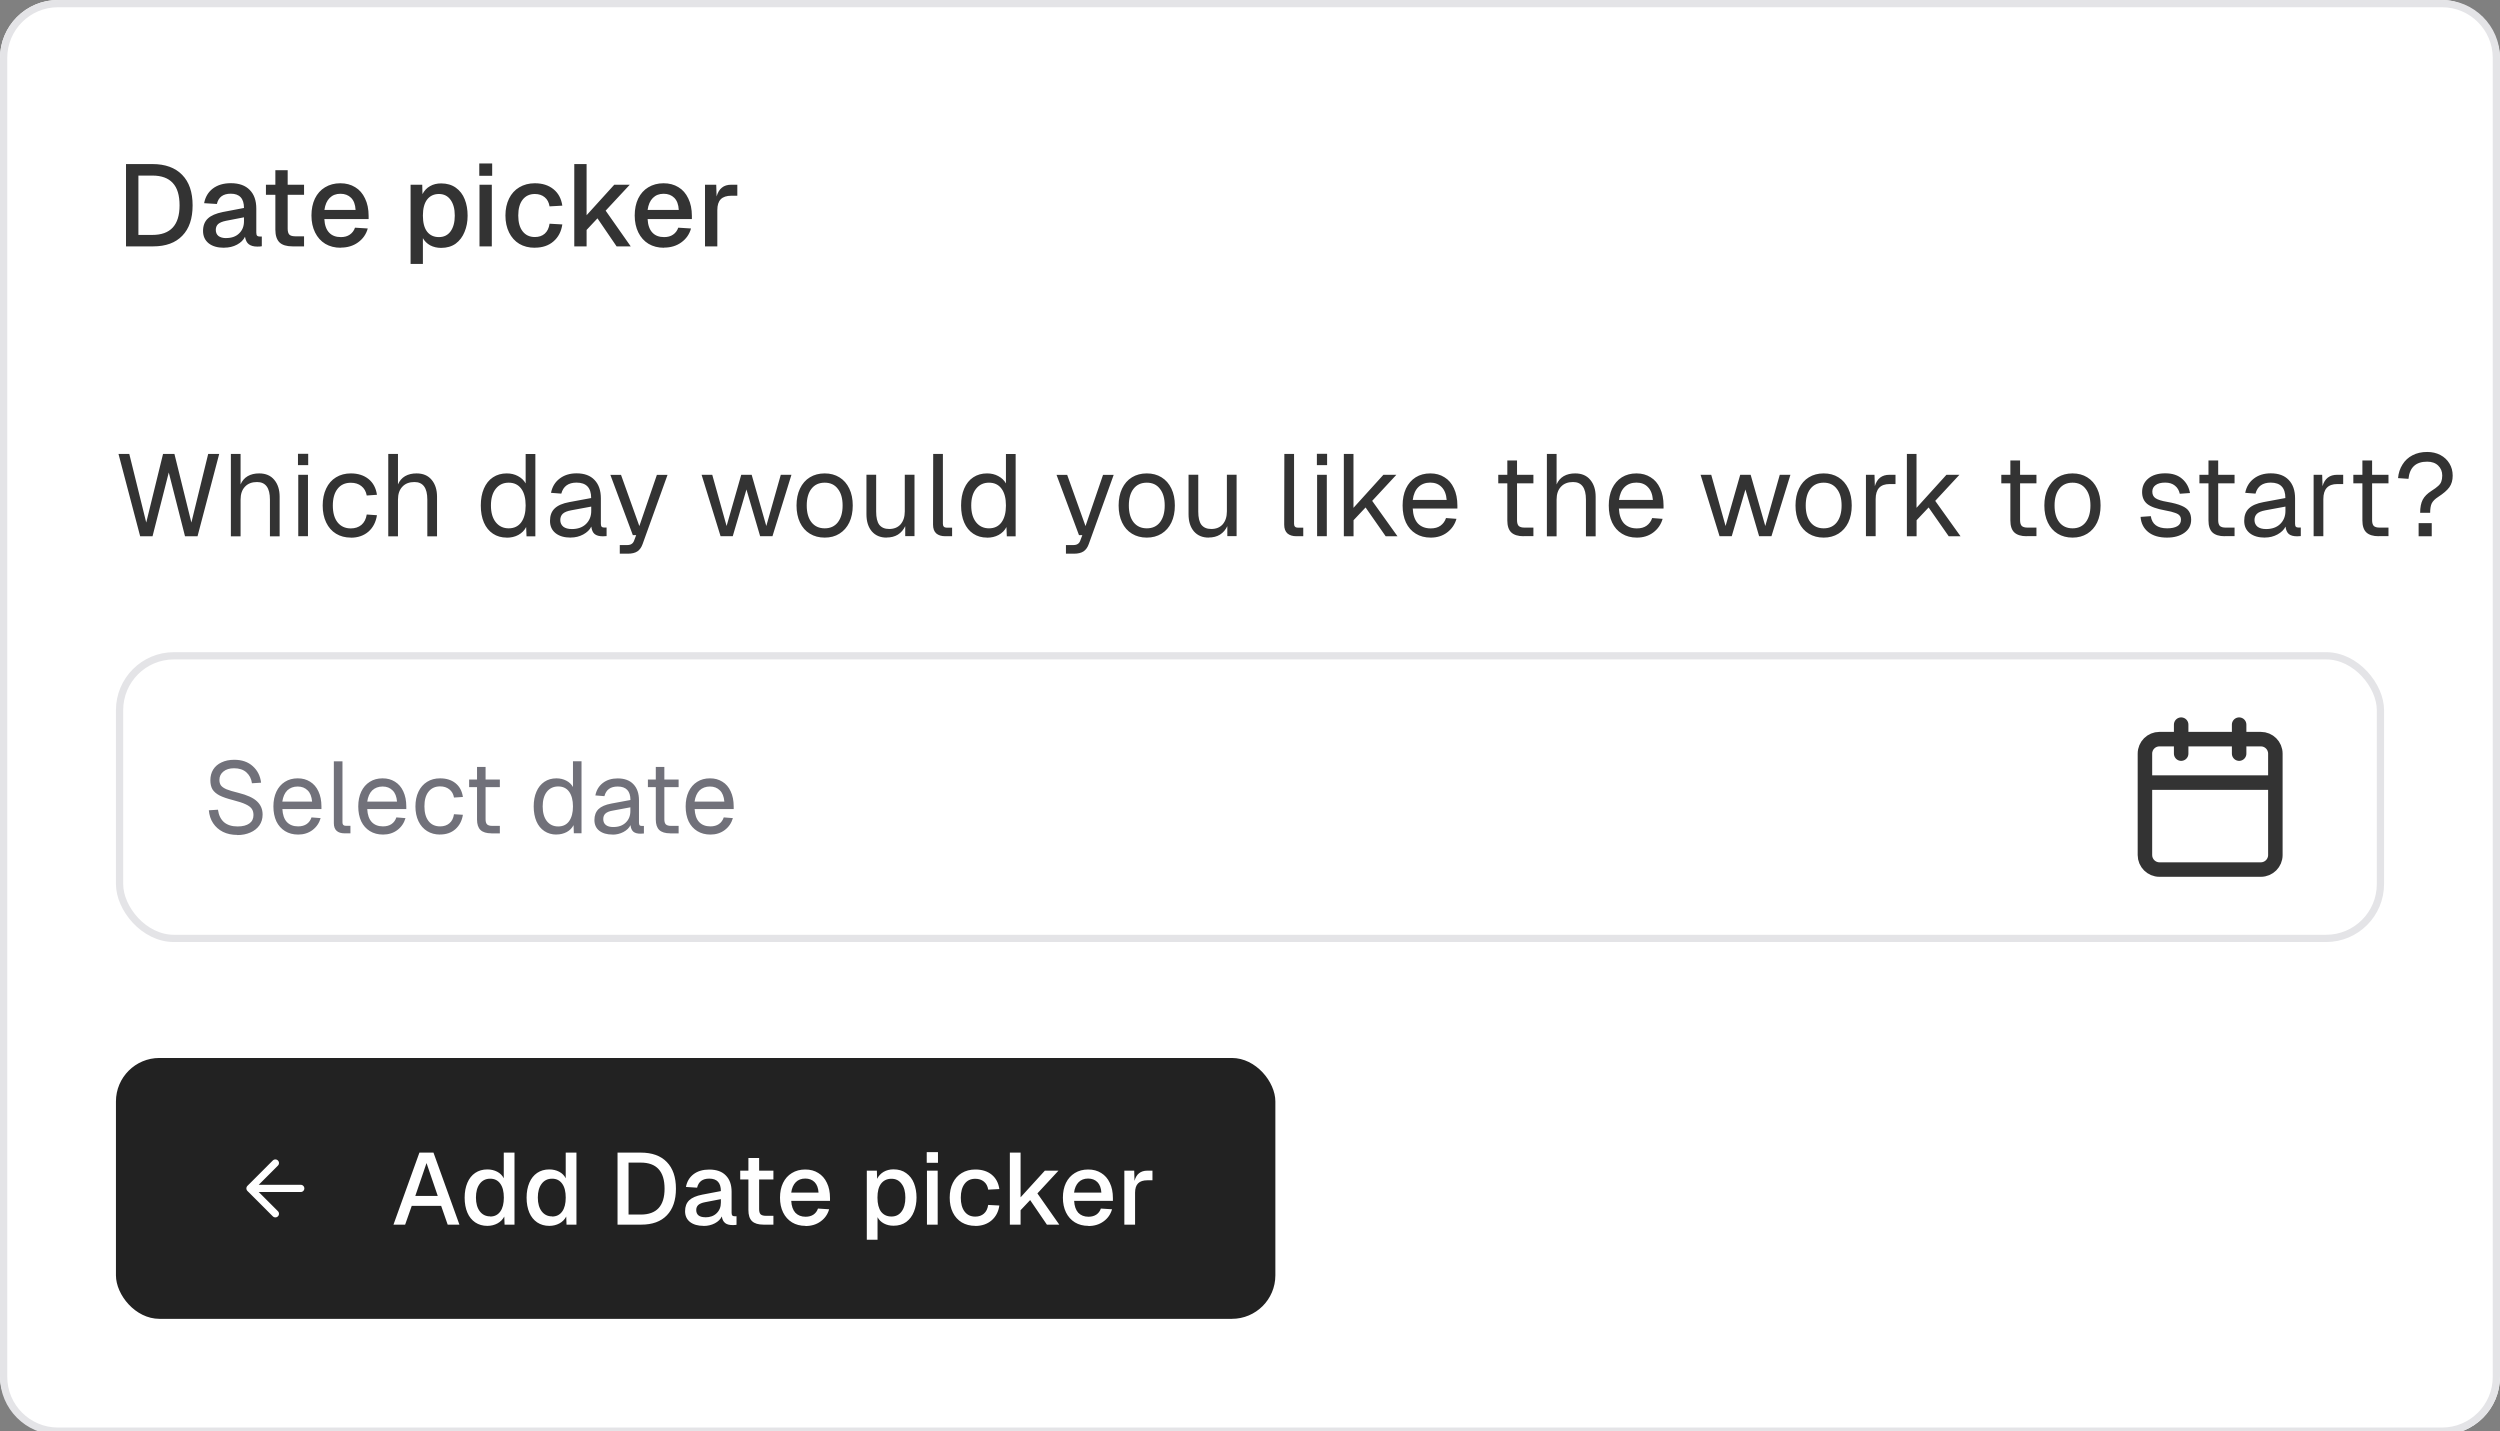<?xml version="1.0" encoding="UTF-8"?>
<svg id="Layer_1" xmlns="http://www.w3.org/2000/svg" xmlns:xlink="http://www.w3.org/1999/xlink" version="1.1" viewBox="0 0 345 197.5">
  <rect x="0" y="0" width="345" height="197.5" fill="#808080" stroke="none"/>
  <!-- Generator: Adobe Illustrator 29.2.1, SVG Export Plug-In . SVG Version: 2.1.0 Build 116)  -->
  <defs>
    <style>
      .st0, .st1, .st2, .st3 {
        fill: none;
      }

      .st1 {
        stroke: #333;
        stroke-width: 2px;
      }

      .st1, .st3 {
        stroke-linecap: round;
        stroke-linejoin: round;
      }

      .st2 {
        stroke: #e4e4e7;
      }

      .st4 {
        fill: #fff;
      }

      .st3 {
        stroke: #fff;
      }

      .st5 {
        fill: #333;
      }

      .st6 {
        fill: #71717a;
      }

      .st7 {
        clip-path: url(#clippath);
      }

      .st8 {
        fill: #222;
      }
    </style>
    <clipPath id="clippath">
      <rect class="st0" width="345" height="198" rx="8" ry="8"/>
    </clipPath>
  </defs>
  <g class="st7">
    <g>
      <path class="st4" d="M0,8C0,3.58,3.58,0,8,0h329c4.42,0,8,3.58,8,8v182c0,4.42-3.58,8-8,8H8C3.58,198,0,194.42,0,190V8Z"/>
      <path class="st5" d="M17.38,22.64h3.65c1.78,0,3.15.5,4.11,1.49.96.98,1.44,2.38,1.44,4.21s-.47,3.21-1.42,4.19c-.94.98-2.28,1.47-4.03,1.47h-3.74v-11.36ZM21.02,32.42c2.51,0,3.76-1.36,3.76-4.08,0-1.39-.31-2.42-.94-3.09-.62-.68-1.56-1.02-2.82-1.02h-1.92v8.19h1.92ZM30.93,34.19c-.9,0-1.61-.2-2.13-.61-.52-.42-.78-.99-.78-1.71s.22-1.3.66-1.71c.44-.42,1.13-.71,2.06-.9l2.93-.56c0-1.31-.61-1.97-1.82-1.97-1.06,0-1.7.47-1.92,1.42l-1.76-.11c.16-.85.56-1.53,1.2-2.02.65-.49,1.48-.74,2.48-.74,1.14,0,2.01.31,2.61.93.61.61.91,1.47.91,2.58v3.31c0,.2.04.35.11.43.07.07.19.11.35.11h.3v1.34c-.11.03-.31.05-.62.05-.5,0-.89-.11-1.17-.32-.28-.21-.45-.56-.53-1.04-.21.45-.58.81-1.1,1.09-.52.28-1.11.42-1.78.42ZM31.22,32.85c.75,0,1.34-.21,1.78-.64.45-.43.67-.99.67-1.68v-.54l-2.48.48c-.5.1-.86.25-1.09.45-.21.2-.32.47-.32.8,0,.36.12.65.37.85.26.19.61.29,1.07.29ZM40.37,34c-.81,0-1.41-.18-1.79-.54-.38-.37-.58-.96-.58-1.76v-4.82h-1.3v-1.39h1.3v-2h1.7v2h2.26v1.39h-2.26v4.69c0,.38.08.66.24.82.17.15.44.22.8.22h1.22v1.39h-1.58ZM47.02,34.19c-.81,0-1.52-.18-2.13-.54-.61-.37-1.08-.9-1.41-1.57-.33-.67-.5-1.45-.5-2.34s.16-1.66.48-2.34c.33-.67.79-1.19,1.39-1.55.61-.37,1.31-.56,2.11-.56s1.46.18,2.05.54c.59.35,1.04.87,1.36,1.55.33.67.5,1.48.5,2.42v.43h-6.11c.04.82.26,1.45.66,1.87.39.42.93.62,1.62.62.49,0,.9-.11,1.23-.34.34-.23.58-.55.72-.96l1.76.11c-.22.8-.67,1.44-1.34,1.92-.66.48-1.46.72-2.38.72ZM49.07,28.96c-.04-.74-.25-1.29-.62-1.66-.37-.37-.86-.56-1.47-.56s-1.1.19-1.49.58c-.38.38-.62.93-.72,1.65h4.3ZM56.67,25.49h1.6l.03,1.3c.25-.48.59-.85,1.04-1.1.45-.26.96-.38,1.54-.38.8,0,1.47.2,2.02.59.55.39.97.93,1.23,1.6.27.67.4,1.42.4,2.26s-.14,1.57-.42,2.24c-.27.67-.67,1.21-1.22,1.62-.54.39-1.22.59-2.02.59-.55,0-1.06-.12-1.5-.35-.45-.25-.78-.58-1.01-.99v3.55h-1.7v-10.91ZM60.57,32.72c.68,0,1.22-.26,1.6-.78.39-.53.59-1.26.59-2.19s-.2-1.65-.59-2.18c-.38-.53-.92-.8-1.6-.8s-1.24.26-1.63.77c-.38.5-.58,1.24-.58,2.21s.19,1.71.58,2.22c.39.5.94.75,1.63.75ZM66.17,25.49h1.7v8.51h-1.7v-8.51ZM66.14,22.56h1.78v1.7h-1.78v-1.7ZM73.8,34.19c-.81,0-1.53-.18-2.14-.54-.61-.37-1.08-.9-1.41-1.57-.33-.67-.5-1.45-.5-2.34s.17-1.66.5-2.34c.33-.67.8-1.19,1.41-1.55.62-.37,1.33-.56,2.14-.56,1.05,0,1.9.27,2.58.82.67.54,1.08,1.3,1.22,2.27l-1.76.1c-.09-.54-.31-.97-.67-1.26-.36-.3-.82-.45-1.36-.45-.71,0-1.27.26-1.68.78-.41.52-.61,1.25-.61,2.19s.2,1.67.61,2.19c.41.52.97.78,1.68.78.55,0,1.01-.15,1.36-.46.36-.32.59-.78.67-1.38l1.76.1c-.14.98-.55,1.77-1.23,2.35-.67.58-1.53.86-2.56.86ZM79.25,22.64h1.7v7.06l3.82-4.21h2.14l-3.33,3.58,3.46,4.93h-1.95l-2.64-3.87-1.5,1.6v2.27h-1.7v-11.36ZM91.63,34.19c-.81,0-1.52-.18-2.13-.54-.61-.37-1.08-.9-1.41-1.57-.33-.67-.5-1.45-.5-2.34s.16-1.66.48-2.34c.33-.67.79-1.19,1.39-1.55.61-.37,1.31-.56,2.11-.56s1.46.18,2.05.54c.59.35,1.04.87,1.36,1.55.33.67.5,1.48.5,2.42v.43h-6.11c.04.82.26,1.45.66,1.87.39.42.93.62,1.62.62.49,0,.9-.11,1.23-.34.34-.23.58-.55.72-.96l1.76.11c-.22.8-.67,1.44-1.34,1.92-.66.48-1.46.72-2.38.72ZM93.67,28.96c-.04-.74-.25-1.29-.62-1.66-.37-.37-.86-.56-1.47-.56s-1.1.19-1.49.58c-.38.38-.62.93-.72,1.65h4.3ZM97.29,25.49h1.55l.05,1.62c.16-.55.4-.96.74-1.22.33-.27.76-.4,1.3-.4h.82v1.52h-.82c-.65,0-1.14.16-1.46.48s-.48.82-.48,1.49v5.02h-1.7v-8.51Z"/>
      <path class="st5" d="M16.34,62.64h1.5l2.34,9.47,2.32-9.47h1.57l2.34,9.47,2.32-9.47h1.52l-2.99,11.36h-1.73l-2.24-8.8-2.24,8.8h-1.71l-2.99-11.36ZM31.86,62.64h1.34v4.21c.21-.5.54-.88.98-1.14.45-.26.98-.38,1.58-.38.9,0,1.59.29,2.08.88.5.59.75,1.37.75,2.34v5.46h-1.34v-5.07c0-1.61-.59-2.42-1.78-2.42-.7,0-1.26.21-1.66.64-.41.43-.61,1.02-.61,1.79v5.06h-1.34v-11.36ZM41.16,65.52h1.34v8.48h-1.34v-8.48ZM41.12,62.62h1.41v1.57h-1.41v-1.57ZM48.42,74.19c-.78,0-1.46-.18-2.05-.54-.59-.36-1.04-.88-1.36-1.55-.32-.67-.48-1.45-.48-2.34s.16-1.66.48-2.34.77-1.19,1.36-1.55c.59-.36,1.27-.54,2.05-.54.98,0,1.79.26,2.43.77.64.51,1.03,1.24,1.17,2.18l-1.41.1c-.1-.55-.34-.99-.74-1.3-.38-.31-.87-.46-1.46-.46-.78,0-1.39.28-1.82.83-.44.55-.66,1.33-.66,2.32s.22,1.77.66,2.32c.44.55,1.05.83,1.82.83.59,0,1.07-.16,1.46-.48.39-.33.64-.81.74-1.44l1.41.1c-.15.95-.54,1.71-1.18,2.27-.64.55-1.45.83-2.42.83ZM53.58,62.64h1.34v4.21c.21-.5.54-.88.98-1.14.45-.26.98-.38,1.58-.38.9,0,1.59.29,2.08.88.5.59.75,1.37.75,2.34v5.46h-1.34v-5.07c0-1.61-.59-2.42-1.78-2.42-.7,0-1.26.21-1.66.64-.41.43-.61,1.02-.61,1.79v5.06h-1.34v-11.36ZM69.93,74.19c-.73,0-1.36-.18-1.9-.54s-.96-.87-1.25-1.54c-.29-.67-.43-1.46-.43-2.35s.14-1.67.43-2.34c.29-.67.7-1.19,1.25-1.55.54-.36,1.18-.54,1.9-.54.58,0,1.09.12,1.55.37.47.25.82.58,1.06,1.01v-4.06h1.34v11.36h-1.22l-.05-1.28c-.23.46-.59.82-1.07,1.09-.48.26-1.02.38-1.62.38ZM70.2,72.91c.75,0,1.32-.28,1.73-.83.41-.57.61-1.34.61-2.32s-.2-1.77-.61-2.32c-.41-.55-.98-.83-1.73-.83s-1.34.28-1.79.85c-.44.55-.66,1.32-.66,2.3s.22,1.74.66,2.3c.45.57,1.05.85,1.79.85ZM78.77,74.19c-.89,0-1.58-.2-2.1-.61-.51-.41-.77-.97-.77-1.7s.21-1.3.64-1.71c.43-.42,1.1-.71,2.03-.88l3.01-.56c0-1.42-.67-2.13-2.02-2.13-1.13,0-1.83.51-2.1,1.52l-1.42-.11c.16-.82.55-1.47,1.17-1.95.63-.49,1.41-.74,2.35-.74,1.08,0,1.9.3,2.48.91.59.61.88,1.46.88,2.54v3.5c0,.19.03.33.1.42.07.07.19.11.35.11h.34v1.18c-.13.02-.3.03-.51.03-.51,0-.9-.11-1.15-.32-.25-.21-.39-.55-.45-1.02-.21.44-.59.8-1.12,1.09-.52.28-1.09.42-1.71.42ZM78.9,73.01c.83,0,1.49-.23,1.97-.7.48-.47.72-1.07.72-1.79v-.61l-2.75.51c-.55.1-.95.26-1.18.48-.22.21-.34.5-.34.86,0,.39.14.7.42.93.28.21.67.32,1.17.32ZM85.52,75.22h.98c.29,0,.5-.05.64-.14.15-.09.27-.23.35-.43l.3-.8h-.46l-3.1-8.32h1.47l2.53,7.07,2.42-7.07h1.47l-3.44,9.55c-.16.46-.4.79-.72,1.01-.32.21-.76.32-1.33.32h-1.1v-1.18ZM96.82,65.52h1.47l1.98,7.07,2.02-7.07h1.44l2.02,7.07,2-7.07h1.47l-2.62,8.48h-1.7l-1.89-6.45-1.89,6.45h-1.68l-2.62-8.48ZM113.81,74.19c-.78,0-1.46-.18-2.05-.54s-1.04-.87-1.36-1.54c-.32-.67-.48-1.46-.48-2.35s.16-1.67.48-2.34c.32-.67.77-1.19,1.36-1.55.59-.36,1.27-.54,2.05-.54s1.44.18,2.03.54c.59.36,1.04.88,1.36,1.55.32.66.48,1.44.48,2.34s-.16,1.68-.48,2.35c-.32.66-.77,1.17-1.36,1.54s-1.26.54-2.03.54ZM113.81,72.91c.78,0,1.38-.28,1.81-.83.44-.57.66-1.34.66-2.32s-.22-1.75-.66-2.3c-.43-.57-1.03-.85-1.81-.85s-1.39.28-1.82.83c-.44.55-.66,1.33-.66,2.32s.22,1.77.66,2.32c.44.55,1.05.83,1.82.83ZM122.35,74.19c-.85,0-1.53-.28-2.03-.85-.5-.58-.75-1.37-.75-2.37v-5.46h1.34v5.09c0,.82.14,1.43.43,1.82.3.38.75.58,1.36.58.67,0,1.2-.21,1.58-.64.38-.44.58-1.03.58-1.79v-5.06h1.34v8.48h-1.28v-1.38c-.24.5-.57.89-1.01,1.17-.44.27-.96.4-1.57.4ZM130.44,74c-.52,0-.93-.13-1.23-.38-.3-.27-.45-.67-.45-1.22l.02-9.76h1.34v9.65c0,.35.18.53.53.53h.74v1.18h-.94ZM136.21,74.19c-.73,0-1.36-.18-1.9-.54-.54-.36-.96-.87-1.25-1.54-.29-.67-.43-1.46-.43-2.35s.14-1.67.43-2.34c.29-.67.7-1.19,1.25-1.55.54-.36,1.18-.54,1.9-.54.58,0,1.09.12,1.55.37.47.25.82.58,1.06,1.01v-4.06h1.34v11.36h-1.22l-.05-1.28c-.23.46-.59.82-1.07,1.09-.48.26-1.02.38-1.62.38ZM136.48,72.91c.75,0,1.32-.28,1.73-.83.41-.57.61-1.34.61-2.32s-.2-1.77-.61-2.32c-.4-.55-.98-.83-1.73-.83s-1.34.28-1.79.85c-.44.55-.66,1.32-.66,2.3s.22,1.74.66,2.3c.45.57,1.05.85,1.79.85ZM147.09,75.22h.98c.29,0,.5-.05.64-.14.15-.09.27-.23.35-.43l.3-.8h-.46l-3.1-8.32h1.47l2.53,7.07,2.42-7.07h1.47l-3.44,9.55c-.16.46-.4.79-.72,1.01-.32.21-.76.32-1.33.32h-1.1v-1.18ZM158.26,74.19c-.78,0-1.46-.18-2.05-.54-.59-.36-1.04-.87-1.36-1.54-.32-.67-.48-1.46-.48-2.35s.16-1.67.48-2.34c.32-.67.77-1.19,1.36-1.55.59-.36,1.27-.54,2.05-.54s1.45.18,2.03.54c.59.36,1.04.88,1.36,1.55.32.66.48,1.44.48,2.34s-.16,1.68-.48,2.35c-.32.66-.77,1.17-1.36,1.54-.59.36-1.26.54-2.03.54ZM158.26,72.91c.78,0,1.38-.28,1.81-.83.44-.57.66-1.34.66-2.32s-.22-1.75-.66-2.3c-.43-.57-1.03-.85-1.81-.85s-1.39.28-1.82.83c-.44.55-.66,1.33-.66,2.32s.22,1.77.66,2.32c.44.55,1.05.83,1.82.83ZM166.8,74.19c-.85,0-1.53-.28-2.03-.85-.5-.58-.75-1.37-.75-2.37v-5.46h1.34v5.09c0,.82.14,1.43.43,1.82.3.38.75.58,1.36.58.67,0,1.2-.21,1.58-.64.38-.44.58-1.03.58-1.79v-5.06h1.34v8.48h-1.28v-1.38c-.24.5-.57.89-1.01,1.17-.44.27-.96.4-1.57.4ZM178.9,74c-.52,0-.93-.13-1.23-.38-.3-.27-.45-.67-.45-1.22l.02-9.76h1.34v9.65c0,.35.18.53.53.53h.74v1.18h-.94ZM181.76,65.52h1.34v8.48h-1.34v-8.48ZM181.73,62.62h1.41v1.57h-1.41v-1.57ZM185.44,62.64h1.34v7.44l4.13-4.56h1.79l-3.34,3.6,3.49,4.88h-1.63l-2.77-3.97-1.66,1.76v2.21h-1.34v-11.36ZM197.44,74.19c-.79,0-1.48-.18-2.06-.54-.59-.36-1.04-.87-1.36-1.54-.31-.67-.46-1.46-.46-2.35s.15-1.66.46-2.34c.32-.67.77-1.19,1.34-1.55.58-.36,1.25-.54,2.02-.54s1.39.18,1.95.53c.57.34,1,.85,1.31,1.52.32.67.48,1.47.48,2.4v.4h-6.16c.04.9.28,1.58.7,2.05.44.46,1.03.69,1.78.69.54,0,.99-.12,1.34-.37.36-.26.62-.61.77-1.06l1.44.11c-.22.78-.66,1.41-1.3,1.89-.63.47-1.38.7-2.26.7ZM199.64,68.99c-.06-.79-.3-1.38-.7-1.78-.4-.41-.92-.61-1.57-.61s-1.2.2-1.63.61c-.42.41-.68,1-.78,1.78h4.69ZM210.26,74c-.77,0-1.34-.18-1.71-.53-.36-.35-.54-.9-.54-1.65v-5.12h-1.25v-1.18h1.25v-1.98h1.34v1.98h2.26v1.18h-2.26v5.09c0,.37.08.64.24.8.17.15.44.22.8.22h1.22v1.18h-1.34ZM213.47,62.64h1.34v4.21c.21-.5.54-.88.98-1.14.45-.26.98-.38,1.58-.38.9,0,1.59.29,2.08.88.5.59.75,1.37.75,2.34v5.46h-1.34v-5.07c0-1.61-.59-2.42-1.78-2.42-.7,0-1.26.21-1.66.64-.41.43-.61,1.02-.61,1.79v5.06h-1.34v-11.36ZM225.89,74.19c-.79,0-1.48-.18-2.06-.54-.59-.36-1.04-.87-1.36-1.54-.31-.67-.46-1.46-.46-2.35s.15-1.66.46-2.34c.32-.67.77-1.19,1.34-1.55.58-.36,1.25-.54,2.02-.54s1.39.18,1.95.53c.57.34,1,.85,1.31,1.52.32.67.48,1.47.48,2.4v.4h-6.16c.04.9.28,1.58.7,2.05.44.46,1.03.69,1.78.69.54,0,.99-.12,1.34-.37.36-.26.62-.61.77-1.06l1.44.11c-.22.78-.66,1.41-1.3,1.89-.63.47-1.38.7-2.26.7ZM228.1,68.99c-.06-.79-.3-1.38-.7-1.78-.39-.41-.92-.61-1.57-.61s-1.21.2-1.63.61c-.42.41-.68,1-.78,1.78h4.69ZM234.68,65.52h1.47l1.98,7.07,2.02-7.07h1.44l2.02,7.07,2-7.07h1.47l-2.62,8.48h-1.7l-1.89-6.45-1.89,6.45h-1.68l-2.62-8.48ZM251.67,74.19c-.78,0-1.46-.18-2.05-.54-.59-.36-1.04-.87-1.36-1.54-.32-.67-.48-1.46-.48-2.35s.16-1.67.48-2.34c.32-.67.77-1.19,1.36-1.55.59-.36,1.27-.54,2.05-.54s1.45.18,2.03.54c.59.36,1.04.88,1.36,1.55.32.66.48,1.44.48,2.34s-.16,1.68-.48,2.35c-.32.66-.77,1.17-1.36,1.54-.59.36-1.26.54-2.03.54ZM251.67,72.91c.78,0,1.38-.28,1.81-.83.44-.57.66-1.34.66-2.32s-.22-1.75-.66-2.3c-.43-.57-1.03-.85-1.81-.85s-1.39.28-1.82.83c-.44.55-.66,1.33-.66,2.32s.22,1.77.66,2.32c.44.55,1.04.83,1.82.83ZM257.5,65.52h1.18l.05,1.57c.3-1.05.97-1.57,2.02-1.57h.83v1.28h-.82c-1.28,0-1.92.69-1.92,2.08v5.12h-1.34v-8.48ZM263.14,62.64h1.34v7.44l4.13-4.56h1.79l-3.34,3.6,3.49,4.88h-1.63l-2.77-3.97-1.66,1.76v2.21h-1.34v-11.36ZM279.68,74c-.77,0-1.34-.18-1.71-.53-.36-.35-.54-.9-.54-1.65v-5.12h-1.25v-1.18h1.25v-1.98h1.34v1.98h2.26v1.18h-2.26v5.09c0,.37.08.64.24.8.17.15.44.22.8.22h1.22v1.18h-1.34ZM286.01,74.19c-.78,0-1.46-.18-2.05-.54-.59-.36-1.04-.87-1.36-1.54-.32-.67-.48-1.46-.48-2.35s.16-1.67.48-2.34c.32-.67.77-1.19,1.36-1.55.59-.36,1.27-.54,2.05-.54s1.45.18,2.03.54c.59.36,1.04.88,1.36,1.55.32.66.48,1.44.48,2.34s-.16,1.68-.48,2.35c-.32.66-.77,1.17-1.36,1.54-.59.36-1.26.54-2.03.54ZM286.01,72.91c.78,0,1.38-.28,1.81-.83.44-.57.66-1.34.66-2.32s-.22-1.75-.66-2.3c-.43-.57-1.03-.85-1.81-.85s-1.39.28-1.82.83c-.44.55-.66,1.33-.66,2.32s.22,1.77.66,2.32c.44.55,1.05.83,1.82.83ZM299.06,74.19c-1.11,0-1.98-.26-2.62-.78-.63-.52-.98-1.22-1.04-2.08l1.41-.1c.17,1.12.92,1.68,2.26,1.68.6,0,1.06-.1,1.39-.29.34-.19.51-.49.51-.9,0-.23-.06-.42-.18-.56-.11-.15-.32-.28-.62-.38-.3-.12-.75-.23-1.36-.34-1.18-.21-2.02-.51-2.5-.9-.47-.39-.7-.94-.7-1.63,0-.77.28-1.39.85-1.87s1.35-.72,2.35-.72,1.76.26,2.34.77c.58.51.93,1.16,1.07,1.95l-1.41.1c-.1-.47-.32-.84-.67-1.12-.34-.28-.79-.42-1.34-.42-.59,0-1.03.12-1.33.35-.3.22-.45.52-.45.9,0,.41.15.71.45.91.3.2.83.37,1.6.5.86.15,1.53.33,2,.54.48.2.82.46,1.01.77.2.3.3.68.3,1.15,0,.77-.32,1.37-.94,1.81-.62.44-1.41.66-2.37.66ZM307.02,74c-.77,0-1.34-.18-1.71-.53-.36-.35-.54-.9-.54-1.65v-5.12h-1.25v-1.18h1.25v-1.98h1.34v1.98h2.26v1.18h-2.26v5.09c0,.37.08.64.24.8.17.15.44.22.8.22h1.22v1.18h-1.34ZM312.57,74.19c-.89,0-1.58-.2-2.1-.61-.51-.41-.77-.97-.77-1.7s.21-1.3.64-1.71c.43-.42,1.1-.71,2.03-.88l3.01-.56c0-1.42-.67-2.13-2.02-2.13-1.13,0-1.83.51-2.1,1.52l-1.42-.11c.16-.82.55-1.47,1.17-1.95.63-.49,1.41-.74,2.35-.74,1.08,0,1.9.3,2.48.91.59.61.88,1.46.88,2.54v3.5c0,.19.03.33.1.42.08.07.19.11.35.11h.34v1.18c-.13.02-.3.03-.51.03-.51,0-.9-.11-1.15-.32-.24-.21-.39-.55-.45-1.02-.21.44-.59.8-1.12,1.09-.52.28-1.09.42-1.71.42ZM312.7,73.01c.83,0,1.49-.23,1.97-.7.48-.47.72-1.07.72-1.79v-.61l-2.75.51c-.55.1-.95.26-1.18.48-.22.21-.34.5-.34.86,0,.39.14.7.42.93.28.21.67.32,1.17.32ZM319.28,65.52h1.18l.05,1.57c.3-1.05.97-1.57,2.02-1.57h.83v1.28h-.82c-1.28,0-1.92.69-1.92,2.08v5.12h-1.34v-8.48ZM328.26,74c-.77,0-1.34-.18-1.71-.53-.36-.35-.54-.9-.54-1.65v-5.12h-1.25v-1.18h1.25v-1.98h1.34v1.98h2.26v1.18h-2.26v5.09c0,.37.08.64.24.8.17.15.44.22.8.22h1.22v1.18h-1.34ZM333.98,70.78c0-.76.12-1.36.35-1.81.24-.46.64-.86,1.2-1.22.43-.27.74-.5.94-.69.21-.19.36-.39.43-.61.08-.21.13-.49.13-.82,0-.57-.19-1.02-.56-1.38-.37-.36-.88-.54-1.52-.54-1.56,0-2.42.79-2.58,2.37l-1.44-.1c.06-.7.27-1.33.61-1.87.34-.55.8-.98,1.38-1.28.59-.31,1.26-.46,2.03-.46.68,0,1.29.14,1.82.42.53.28.95.67,1.25,1.17.3.49.45,1.05.45,1.68s-.15,1.17-.46,1.6c-.31.43-.83.87-1.55,1.34-.43.28-.72.57-.88.88-.15.31-.22.75-.22,1.31h-1.38ZM333.77,72.19h1.81v1.81h-1.81v-1.81Z"/>
      <rect class="st2" x="16.5" y="90.5" width="312" height="39" rx="7.5" ry="7.5"/>
      <path class="st6" d="M32.76,115.22c-.76,0-1.42-.14-1.99-.42-.57-.29-1.02-.69-1.36-1.2-.34-.51-.53-1.11-.59-1.78l1.26-.08c.1.75.38,1.32.83,1.72.46.39,1.08.59,1.88.59.7,0,1.24-.14,1.62-.41.38-.27.57-.66.57-1.16,0-.33-.07-.61-.22-.84-.15-.23-.43-.45-.84-.64-.41-.2-1-.39-1.78-.59-.78-.2-1.4-.41-1.85-.64-.44-.23-.76-.51-.97-.84-.2-.34-.29-.76-.29-1.26,0-.55.13-1.04.39-1.47.27-.43.65-.76,1.15-.99.5-.24,1.09-.36,1.76-.36,1.05,0,1.9.29,2.55.88.65.58,1.04,1.34,1.15,2.28l-1.26.08c-.08-.62-.34-1.12-.76-1.5-.42-.38-.99-.57-1.71-.57-.62,0-1.11.15-1.47.45-.36.29-.55.67-.55,1.15,0,.32.07.57.21.77.15.2.4.37.76.53.36.15.91.31,1.64.49,1.21.3,2.07.69,2.58,1.18.51.48.77,1.08.77,1.82,0,.57-.15,1.07-.45,1.5-.3.42-.71.75-1.25.98-.52.23-1.12.35-1.79.35ZM41.14,115.17c-.69,0-1.29-.16-1.81-.48-.51-.32-.91-.76-1.19-1.34-.27-.59-.41-1.27-.41-2.06s.14-1.46.41-2.04c.28-.59.67-1.04,1.18-1.36.5-.32,1.09-.48,1.76-.48s1.21.15,1.71.46c.49.3.88.74,1.15,1.33.28.59.42,1.29.42,2.1v.35h-5.39c.04.78.24,1.38.62,1.79.38.4.9.6,1.55.6.48,0,.87-.11,1.18-.32.32-.22.54-.53.67-.92l1.26.1c-.2.68-.57,1.23-1.13,1.65-.55.41-1.21.62-1.97.62ZM43.07,110.62c-.06-.69-.26-1.21-.62-1.55-.35-.35-.8-.53-1.37-.53s-1.05.18-1.43.53c-.36.36-.59.87-.69,1.55h4.1ZM47.54,115c-.46,0-.82-.11-1.08-.34-.26-.23-.39-.59-.39-1.06v-8.54h1.19v8.44c0,.31.15.46.46.46h.64v1.04h-.83ZM52.85,115.17c-.69,0-1.29-.16-1.81-.48-.51-.32-.91-.76-1.19-1.34-.27-.59-.41-1.27-.41-2.06s.14-1.46.41-2.04c.28-.59.67-1.04,1.18-1.36.5-.32,1.09-.48,1.76-.48s1.21.15,1.71.46c.49.3.88.74,1.15,1.33.28.59.42,1.29.42,2.1v.35h-5.39c.04.78.24,1.38.62,1.79.38.4.9.6,1.55.6.48,0,.87-.11,1.18-.32.32-.22.54-.53.67-.92l1.26.1c-.2.68-.57,1.23-1.13,1.65-.55.41-1.21.62-1.97.62ZM54.79,110.62c-.06-.69-.26-1.21-.62-1.55-.35-.35-.8-.53-1.37-.53s-1.05.18-1.43.53c-.36.36-.59.87-.69,1.55h4.1ZM60.73,115.17c-.68,0-1.28-.16-1.79-.48-.51-.32-.91-.77-1.19-1.36-.28-.59-.42-1.27-.42-2.04s.14-1.46.42-2.04c.28-.59.68-1.04,1.19-1.36.51-.32,1.11-.48,1.79-.48.86,0,1.57.22,2.13.67.56.45.9,1.08,1.02,1.9l-1.23.08c-.08-.49-.3-.86-.64-1.13-.34-.27-.76-.41-1.27-.41-.68,0-1.21.24-1.6.73s-.57,1.16-.57,2.03.19,1.54.57,2.03.91.73,1.6.73c.51,0,.94-.14,1.27-.42.35-.29.56-.71.64-1.26l1.23.08c-.13.83-.48,1.49-1.04,1.99-.56.49-1.26.73-2.11.73ZM67.81,115c-.67,0-1.17-.15-1.5-.46-.32-.31-.48-.79-.48-1.44v-4.48h-1.09v-1.04h1.09v-1.74h1.18v1.74h1.97v1.04h-1.97v4.45c0,.33.07.56.21.7.15.13.38.2.7.2h1.06v1.04h-1.18ZM76.79,115.17c-.63,0-1.19-.16-1.67-.48-.48-.32-.84-.76-1.09-1.34-.25-.59-.38-1.27-.38-2.06s.13-1.47.38-2.04c.25-.59.62-1.04,1.09-1.36.48-.32,1.03-.48,1.67-.48.5,0,.96.11,1.36.32.41.21.72.51.92.88v-3.56h1.18v9.94h-1.06l-.04-1.12c-.21.4-.52.72-.94.95-.42.22-.89.34-1.41.34ZM77.03,114.05c.65,0,1.16-.24,1.51-.73.35-.5.53-1.17.53-2.03s-.18-1.55-.53-2.03c-.35-.49-.86-.73-1.51-.73s-1.18.25-1.57.74c-.38.49-.57,1.16-.57,2.02s.19,1.52.57,2.02c.39.49.91.74,1.57.74ZM84.53,115.17c-.77,0-1.39-.18-1.83-.53-.45-.35-.67-.85-.67-1.48s.19-1.13.56-1.5c.37-.36.97-.62,1.78-.77l2.63-.49c0-1.24-.59-1.86-1.76-1.86-.99,0-1.6.44-1.83,1.33l-1.25-.1c.14-.72.48-1.29,1.02-1.71.55-.43,1.24-.64,2.06-.64.94,0,1.67.27,2.17.8.51.53.77,1.27.77,2.23v3.07c0,.17.03.29.08.36.07.07.17.1.31.1h.29v1.04c-.11.02-.26.03-.45.03-.45,0-.78-.09-1.01-.28-.21-.19-.35-.49-.39-.9-.19.38-.51.7-.98.95-.46.24-.96.36-1.5.36ZM84.64,114.13c.73,0,1.3-.21,1.72-.62.42-.41.63-.93.63-1.57v-.53l-2.41.45c-.49.08-.83.22-1.04.42-.2.19-.29.44-.29.76,0,.34.12.62.36.81.24.19.58.28,1.02.28ZM92.48,115c-.67,0-1.17-.15-1.5-.46-.32-.31-.48-.79-.48-1.44v-4.48h-1.09v-1.04h1.09v-1.74h1.18v1.74h1.97v1.04h-1.97v4.45c0,.33.07.56.21.7.15.13.38.2.7.2h1.06v1.04h-1.18ZM98.03,115.17c-.69,0-1.29-.16-1.81-.48-.51-.32-.91-.76-1.19-1.34-.27-.59-.41-1.27-.41-2.06s.14-1.46.41-2.04c.28-.59.67-1.04,1.18-1.36.5-.32,1.09-.48,1.76-.48s1.21.15,1.71.46c.5.3.88.74,1.15,1.33.28.59.42,1.29.42,2.1v.35h-5.39c.04.78.24,1.38.62,1.79.38.4.9.6,1.55.6.48,0,.87-.11,1.18-.32.32-.22.54-.53.67-.92l1.26.1c-.2.68-.57,1.23-1.13,1.65-.55.41-1.21.62-1.97.62ZM99.96,110.62c-.06-.69-.26-1.21-.62-1.55-.35-.35-.8-.53-1.37-.53s-1.06.18-1.43.53c-.36.36-.59.87-.69,1.55h4.1Z"/>
      <path class="st1" d="M301,100v4M309,100v4M296,108h18M298,102h14c1.1,0,2,.89,2,2v14c0,1.1-.9,2-2,2h-14c-1.1,0-2-.9-2-2v-14c0-1.11.9-2,2-2Z"/>
      <rect class="st8" x="16" y="146" width="160" height="36" rx="6" ry="6"/>
      <path class="st3" d="M38,167.5l-3.5-3.5M34.5,164l3.5-3.5M34.5,164h7"/>
      <path class="st4" d="M57.89,159.06h1.93l3.58,9.94h-1.62l-.9-2.59h-4.06l-.91,2.59h-1.61l3.58-9.94ZM60.41,165.04l-1.55-4.54-1.55,4.54h3.11ZM67.25,169.17c-.63,0-1.19-.16-1.67-.48-.47-.32-.83-.76-1.08-1.34-.25-.59-.38-1.28-.38-2.07s.13-1.47.38-2.06.61-1.04,1.08-1.36c.48-.32,1.03-.48,1.67-.48.51,0,.97.11,1.37.32s.7.51.9.9v-3.54h1.48v9.94h-1.37l-.04-1.12c-.21.4-.52.72-.94.95-.41.22-.88.34-1.4.34ZM67.65,167.88c.6,0,1.06-.23,1.39-.69.33-.46.49-1.1.49-1.92s-.16-1.47-.49-1.92c-.33-.46-.79-.69-1.39-.69s-1.09.23-1.44.7c-.35.46-.53,1.09-.53,1.9s.18,1.43.53,1.9c.36.47.84.7,1.44.7ZM75.8,169.17c-.63,0-1.19-.16-1.67-.48-.47-.32-.83-.76-1.08-1.34-.25-.59-.38-1.28-.38-2.07s.13-1.47.38-2.06.61-1.04,1.08-1.36c.48-.32,1.03-.48,1.67-.48.51,0,.97.11,1.37.32.4.21.7.51.9.9v-3.54h1.48v9.94h-1.37l-.04-1.12c-.21.4-.52.72-.94.95-.41.22-.88.34-1.4.34ZM76.19,167.88c.6,0,1.06-.23,1.39-.69.33-.46.49-1.1.49-1.92s-.16-1.47-.49-1.92c-.33-.46-.79-.69-1.39-.69s-1.09.23-1.44.7c-.35.46-.53,1.09-.53,1.9s.18,1.43.53,1.9c.36.47.84.7,1.44.7ZM85.23,159.06h3.19c1.56,0,2.76.43,3.6,1.3.84.86,1.26,2.09,1.26,3.68s-.42,2.81-1.25,3.67c-.82.86-2,1.29-3.53,1.29h-3.28v-9.94ZM88.42,167.61c2.19,0,3.29-1.19,3.29-3.57,0-1.21-.28-2.11-.83-2.7-.54-.6-1.36-.9-2.46-.9h-1.68v7.17h1.68ZM97.09,169.17c-.78,0-1.4-.18-1.86-.53-.46-.36-.69-.86-.69-1.5s.19-1.13.57-1.5c.38-.36.98-.62,1.81-.78l2.56-.49c0-1.15-.53-1.72-1.6-1.72-.92,0-1.48.41-1.68,1.25l-1.54-.1c.14-.75.49-1.33,1.05-1.76.57-.43,1.29-.64,2.17-.64,1,0,1.76.27,2.28.81.53.53.8,1.28.8,2.25v2.9c0,.18.03.3.1.38.06.07.17.1.31.1h.27v1.18c-.09.03-.28.04-.55.04-.44,0-.78-.09-1.02-.28-.24-.19-.4-.49-.46-.91-.19.39-.51.71-.97.95s-.97.36-1.55.36ZM97.34,167.99c.65,0,1.17-.19,1.55-.56.39-.37.59-.86.59-1.47v-.48l-2.17.42c-.44.08-.76.22-.95.39-.19.18-.28.41-.28.7,0,.32.11.57.32.74.22.17.54.25.94.25ZM105.35,169c-.71,0-1.23-.16-1.57-.48-.34-.33-.5-.84-.5-1.54v-4.21h-1.13v-1.22h1.13v-1.75h1.48v1.75h1.97v1.22h-1.97v4.1c0,.34.07.57.21.71.15.13.38.2.7.2h1.06v1.22h-1.39ZM111.16,169.17c-.71,0-1.33-.16-1.86-.48-.53-.33-.94-.78-1.23-1.37-.29-.59-.43-1.27-.43-2.04s.14-1.46.42-2.04c.29-.59.69-1.04,1.22-1.36.53-.33,1.15-.49,1.85-.49s1.28.16,1.79.48c.51.31.91.76,1.19,1.36.29.59.43,1.29.43,2.11v.38h-5.35c.04.72.23,1.26.57,1.64.35.36.82.55,1.41.55.43,0,.79-.1,1.08-.29.3-.2.51-.49.63-.84l1.54.1c-.2.7-.59,1.26-1.18,1.68-.58.42-1.27.63-2.09.63ZM112.96,164.59c-.04-.64-.22-1.13-.55-1.46-.33-.33-.76-.49-1.29-.49s-.97.17-1.3.5-.55.82-.63,1.44h3.77ZM119.61,161.55h1.4l.03,1.13c.21-.42.52-.74.91-.97.39-.22.84-.34,1.34-.34.7,0,1.29.17,1.76.52.49.35.85.81,1.08,1.4s.35,1.25.35,1.97-.12,1.37-.36,1.96c-.23.59-.59,1.06-1.06,1.41-.48.35-1.06.52-1.76.52-.49,0-.92-.1-1.32-.31-.39-.21-.69-.5-.88-.87v3.11h-1.48v-9.55ZM123.02,167.88c.6,0,1.06-.23,1.4-.69.35-.47.52-1.11.52-1.92s-.17-1.45-.52-1.9c-.34-.47-.8-.7-1.4-.7s-1.08.22-1.43.67c-.34.44-.5,1.08-.5,1.93s.17,1.5.5,1.95c.35.44.82.66,1.43.66ZM127.92,161.55h1.48v7.45h-1.48v-7.45ZM127.89,158.99h1.55v1.48h-1.55v-1.48ZM134.6,169.17c-.71,0-1.33-.16-1.88-.48-.53-.33-.94-.78-1.23-1.37-.29-.59-.43-1.27-.43-2.04s.14-1.46.43-2.04c.29-.59.7-1.04,1.23-1.36.54-.33,1.17-.49,1.88-.49.91,0,1.67.24,2.25.71s.94,1.14,1.06,1.99l-1.54.08c-.07-.48-.27-.85-.59-1.11-.32-.26-.71-.39-1.19-.39-.63,0-1.12.23-1.47.69-.35.46-.53,1.1-.53,1.92s.18,1.46.53,1.92c.35.46.84.69,1.47.69.49,0,.88-.14,1.19-.41.32-.28.51-.68.59-1.2l1.54.08c-.12.86-.48,1.54-1.08,2.06-.59.5-1.34.76-2.24.76ZM139.36,159.06h1.48v6.17l3.35-3.68h1.88l-2.91,3.14,3.02,4.31h-1.71l-2.31-3.39-1.32,1.4v1.99h-1.48v-9.94ZM150.2,169.17c-.71,0-1.33-.16-1.86-.48-.53-.33-.94-.78-1.23-1.37-.29-.59-.43-1.27-.43-2.04s.14-1.46.42-2.04c.29-.59.7-1.04,1.22-1.36.53-.33,1.15-.49,1.85-.49s1.28.16,1.79.48c.51.31.91.76,1.19,1.36.29.59.43,1.29.43,2.11v.38h-5.35c.04.72.23,1.26.57,1.64.35.36.82.55,1.41.55.43,0,.79-.1,1.08-.29.3-.2.51-.49.63-.84l1.54.1c-.2.7-.59,1.26-1.18,1.68-.58.42-1.27.63-2.09.63ZM151.99,164.59c-.04-.64-.22-1.13-.55-1.46-.33-.33-.76-.49-1.29-.49s-.97.17-1.3.5-.55.82-.63,1.44h3.77ZM155.16,161.55h1.36l.04,1.41c.14-.49.35-.84.64-1.06.29-.23.67-.35,1.13-.35h.71v1.33h-.71c-.57,0-.99.14-1.27.42s-.42.71-.42,1.3v4.4h-1.48v-7.45Z"/>
    </g>
  </g>
  <path class="st2" d="M8,.5h329c4.14,0,7.5,3.36,7.5,7.5v182c0,4.14-3.36,7.5-7.5,7.5H8c-4.14,0-7.5-3.36-7.5-7.5V8C.5,3.86,3.86.5,8,.5Z"/>
</svg>
